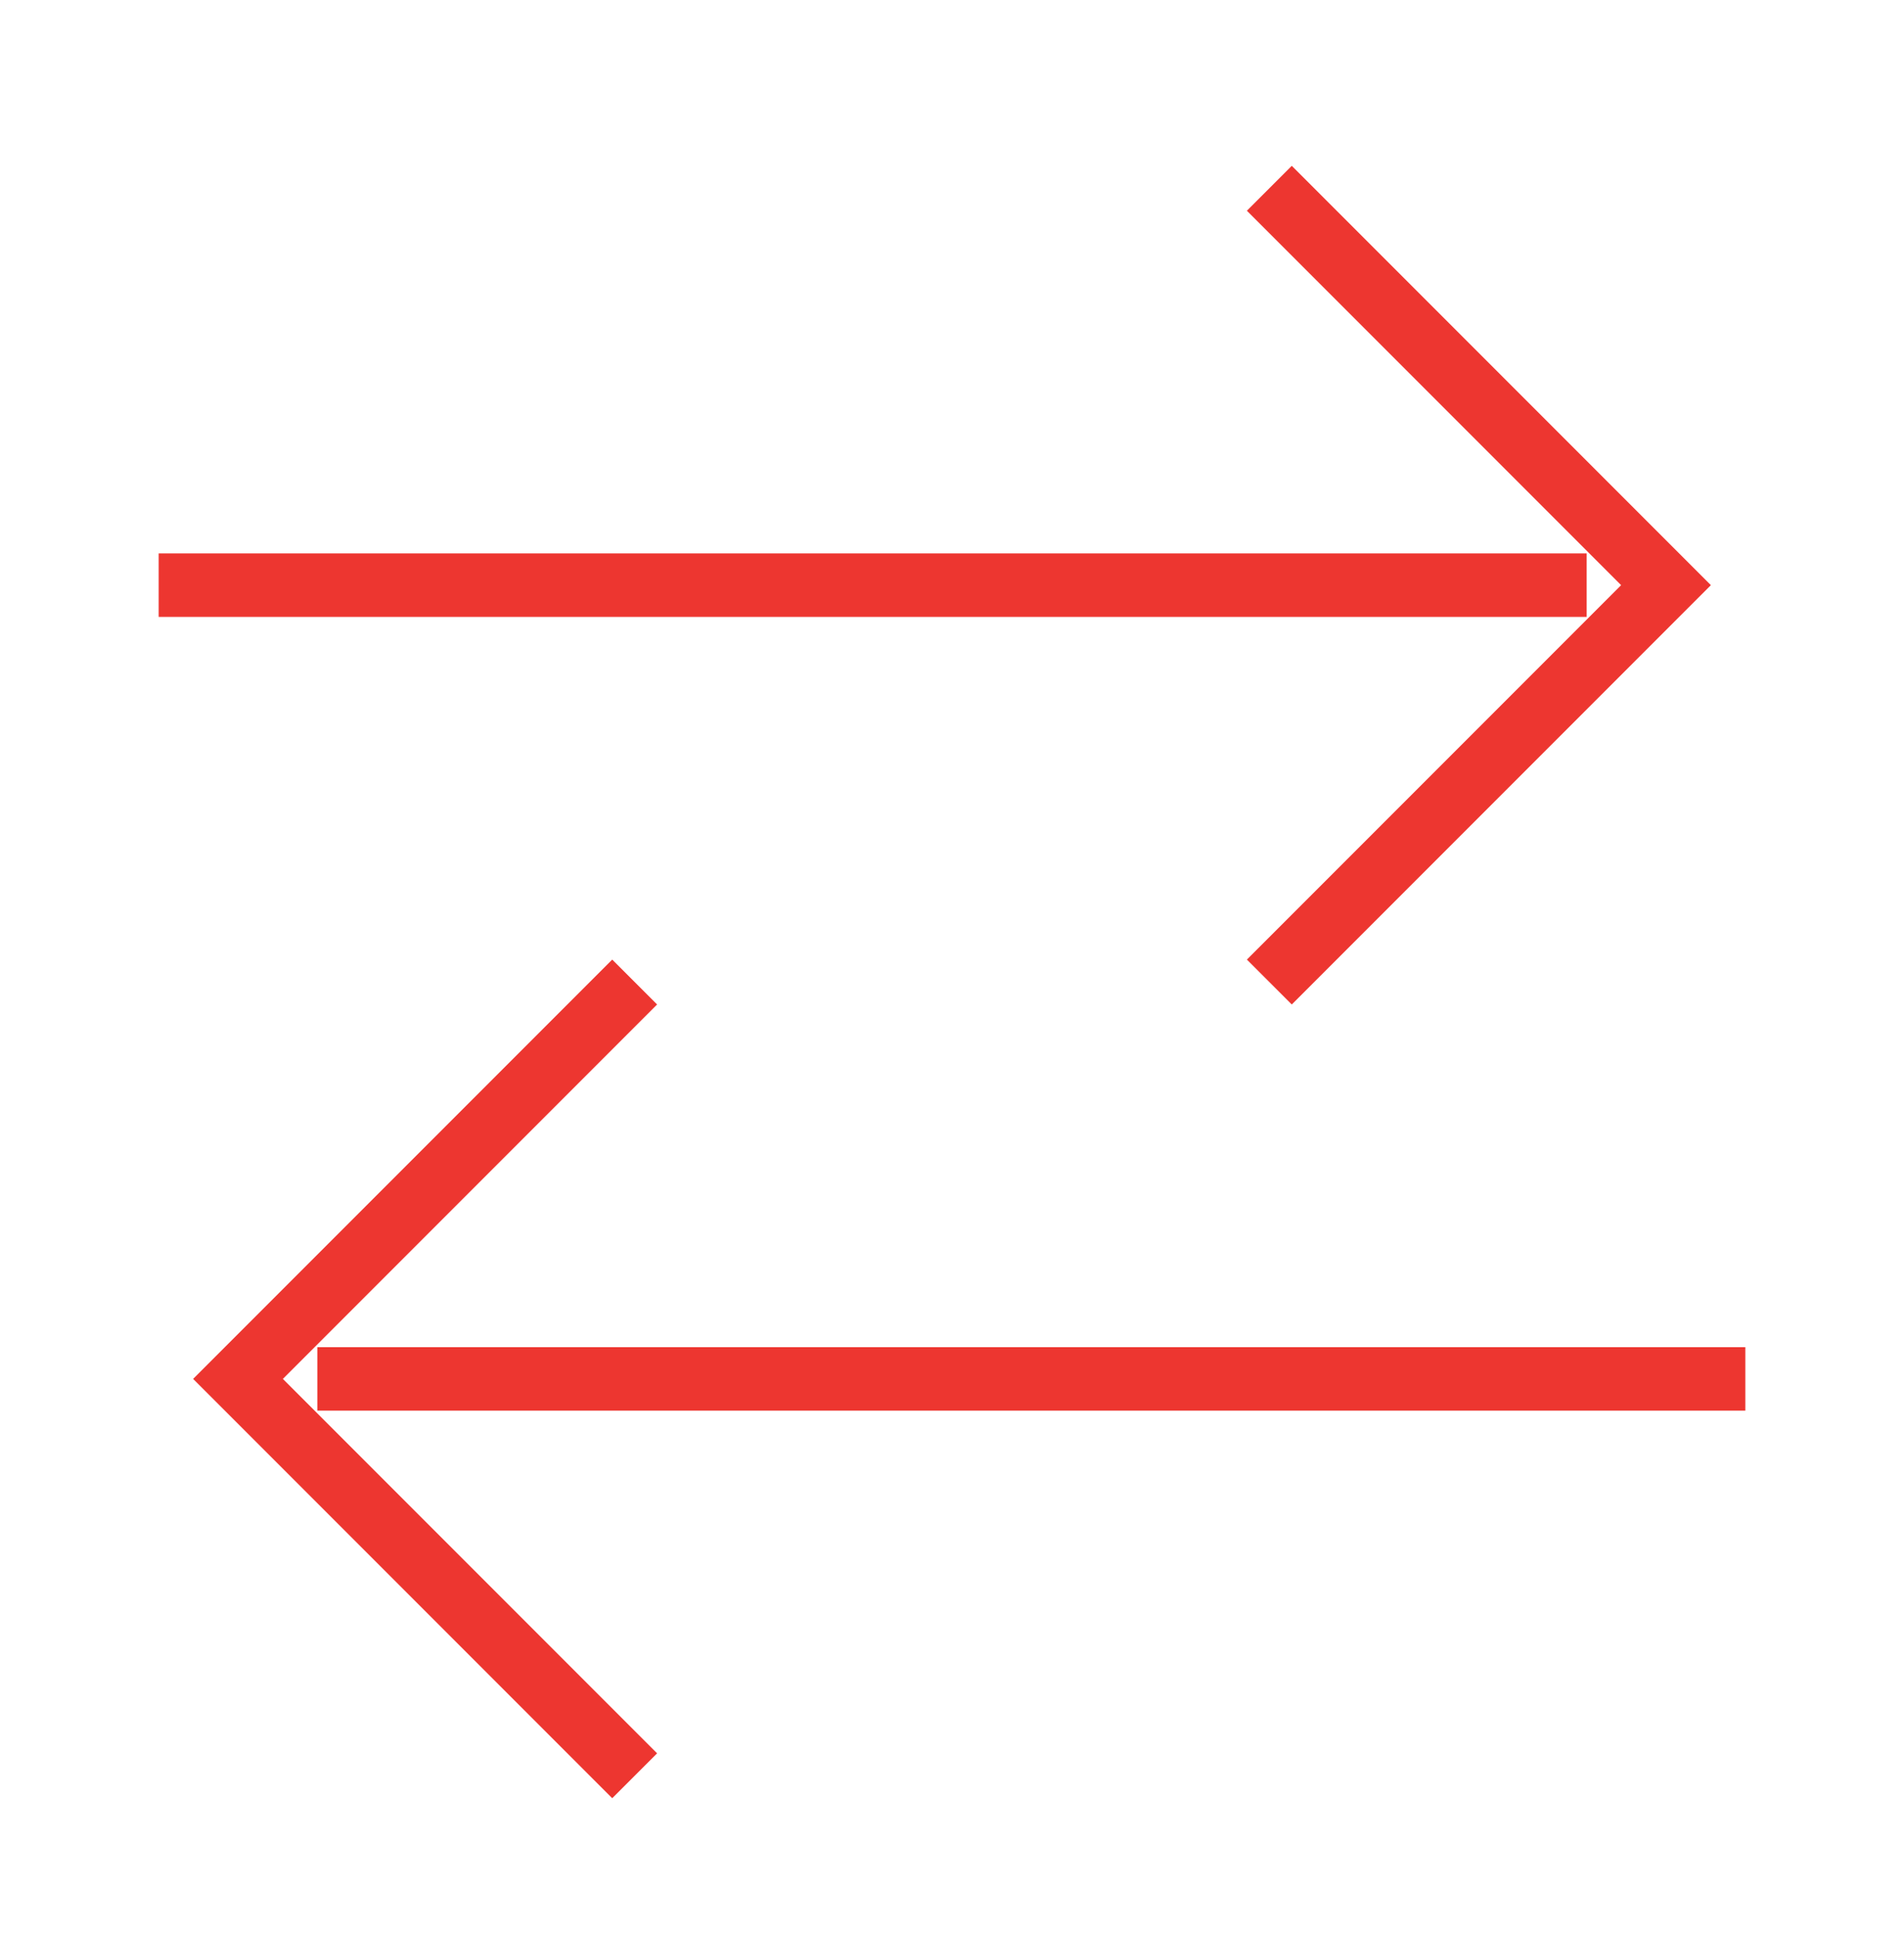 <svg width="60" height="61" viewBox="0 0 60 61" fill="none" xmlns="http://www.w3.org/2000/svg">
<path d="M5 18.43H50M40 5.93L52.5 18.43L40 30.93M55 43.43H10M20 30.93L7.5 43.43L20 55.93" stroke="#ED3630" stroke-width="2"/>
</svg>
